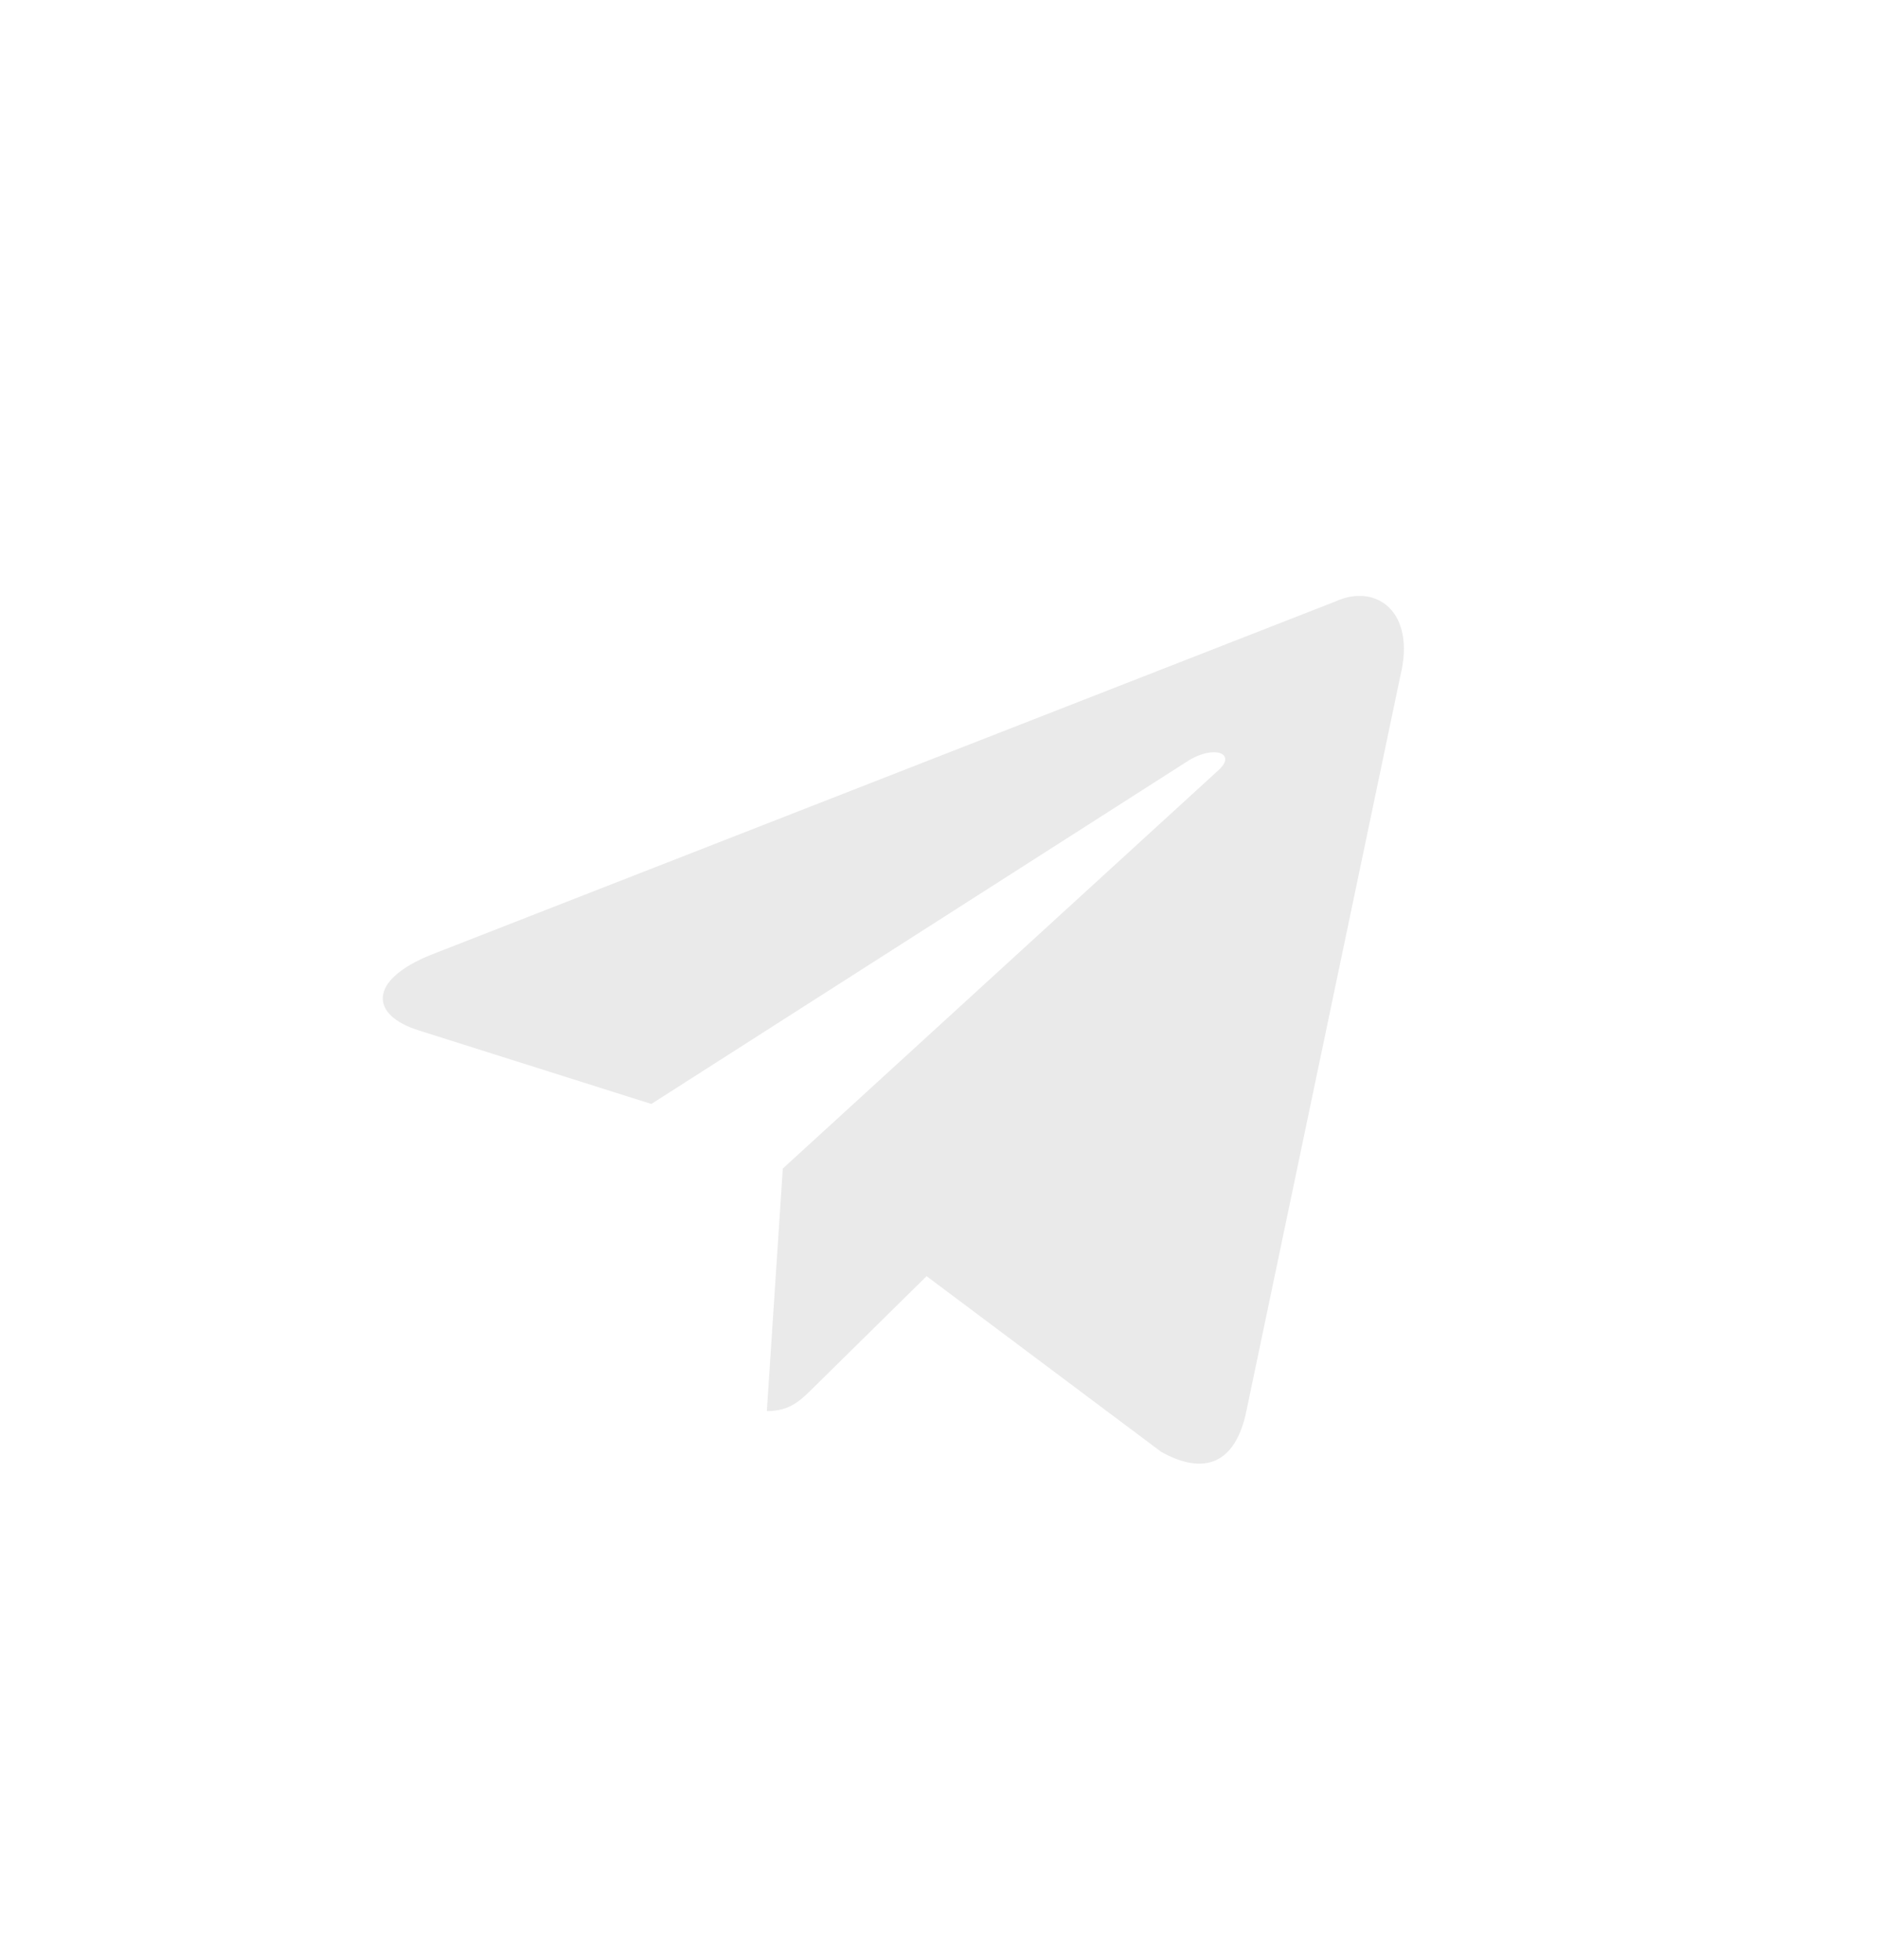 <?xml version="1.0" encoding="UTF-8"?> <svg xmlns="http://www.w3.org/2000/svg" width="46" height="48" viewBox="0 0 46 48" fill="none"> <path d="M19.174 28.622L18.783 34.562C19.358 34.562 19.612 34.295 19.933 33.979L22.696 31.257L28.443 35.56C29.501 36.151 30.264 35.845 30.528 34.565L34.301 16.551C34.687 14.982 33.71 14.27 32.699 14.736L10.544 23.391C9.031 24.005 9.04 24.86 10.268 25.241L15.954 27.039L29.116 18.626C29.737 18.244 30.308 18.449 29.839 18.87L19.174 28.621L19.174 28.622Z" fill="#EAEAEA"></path> </svg> 